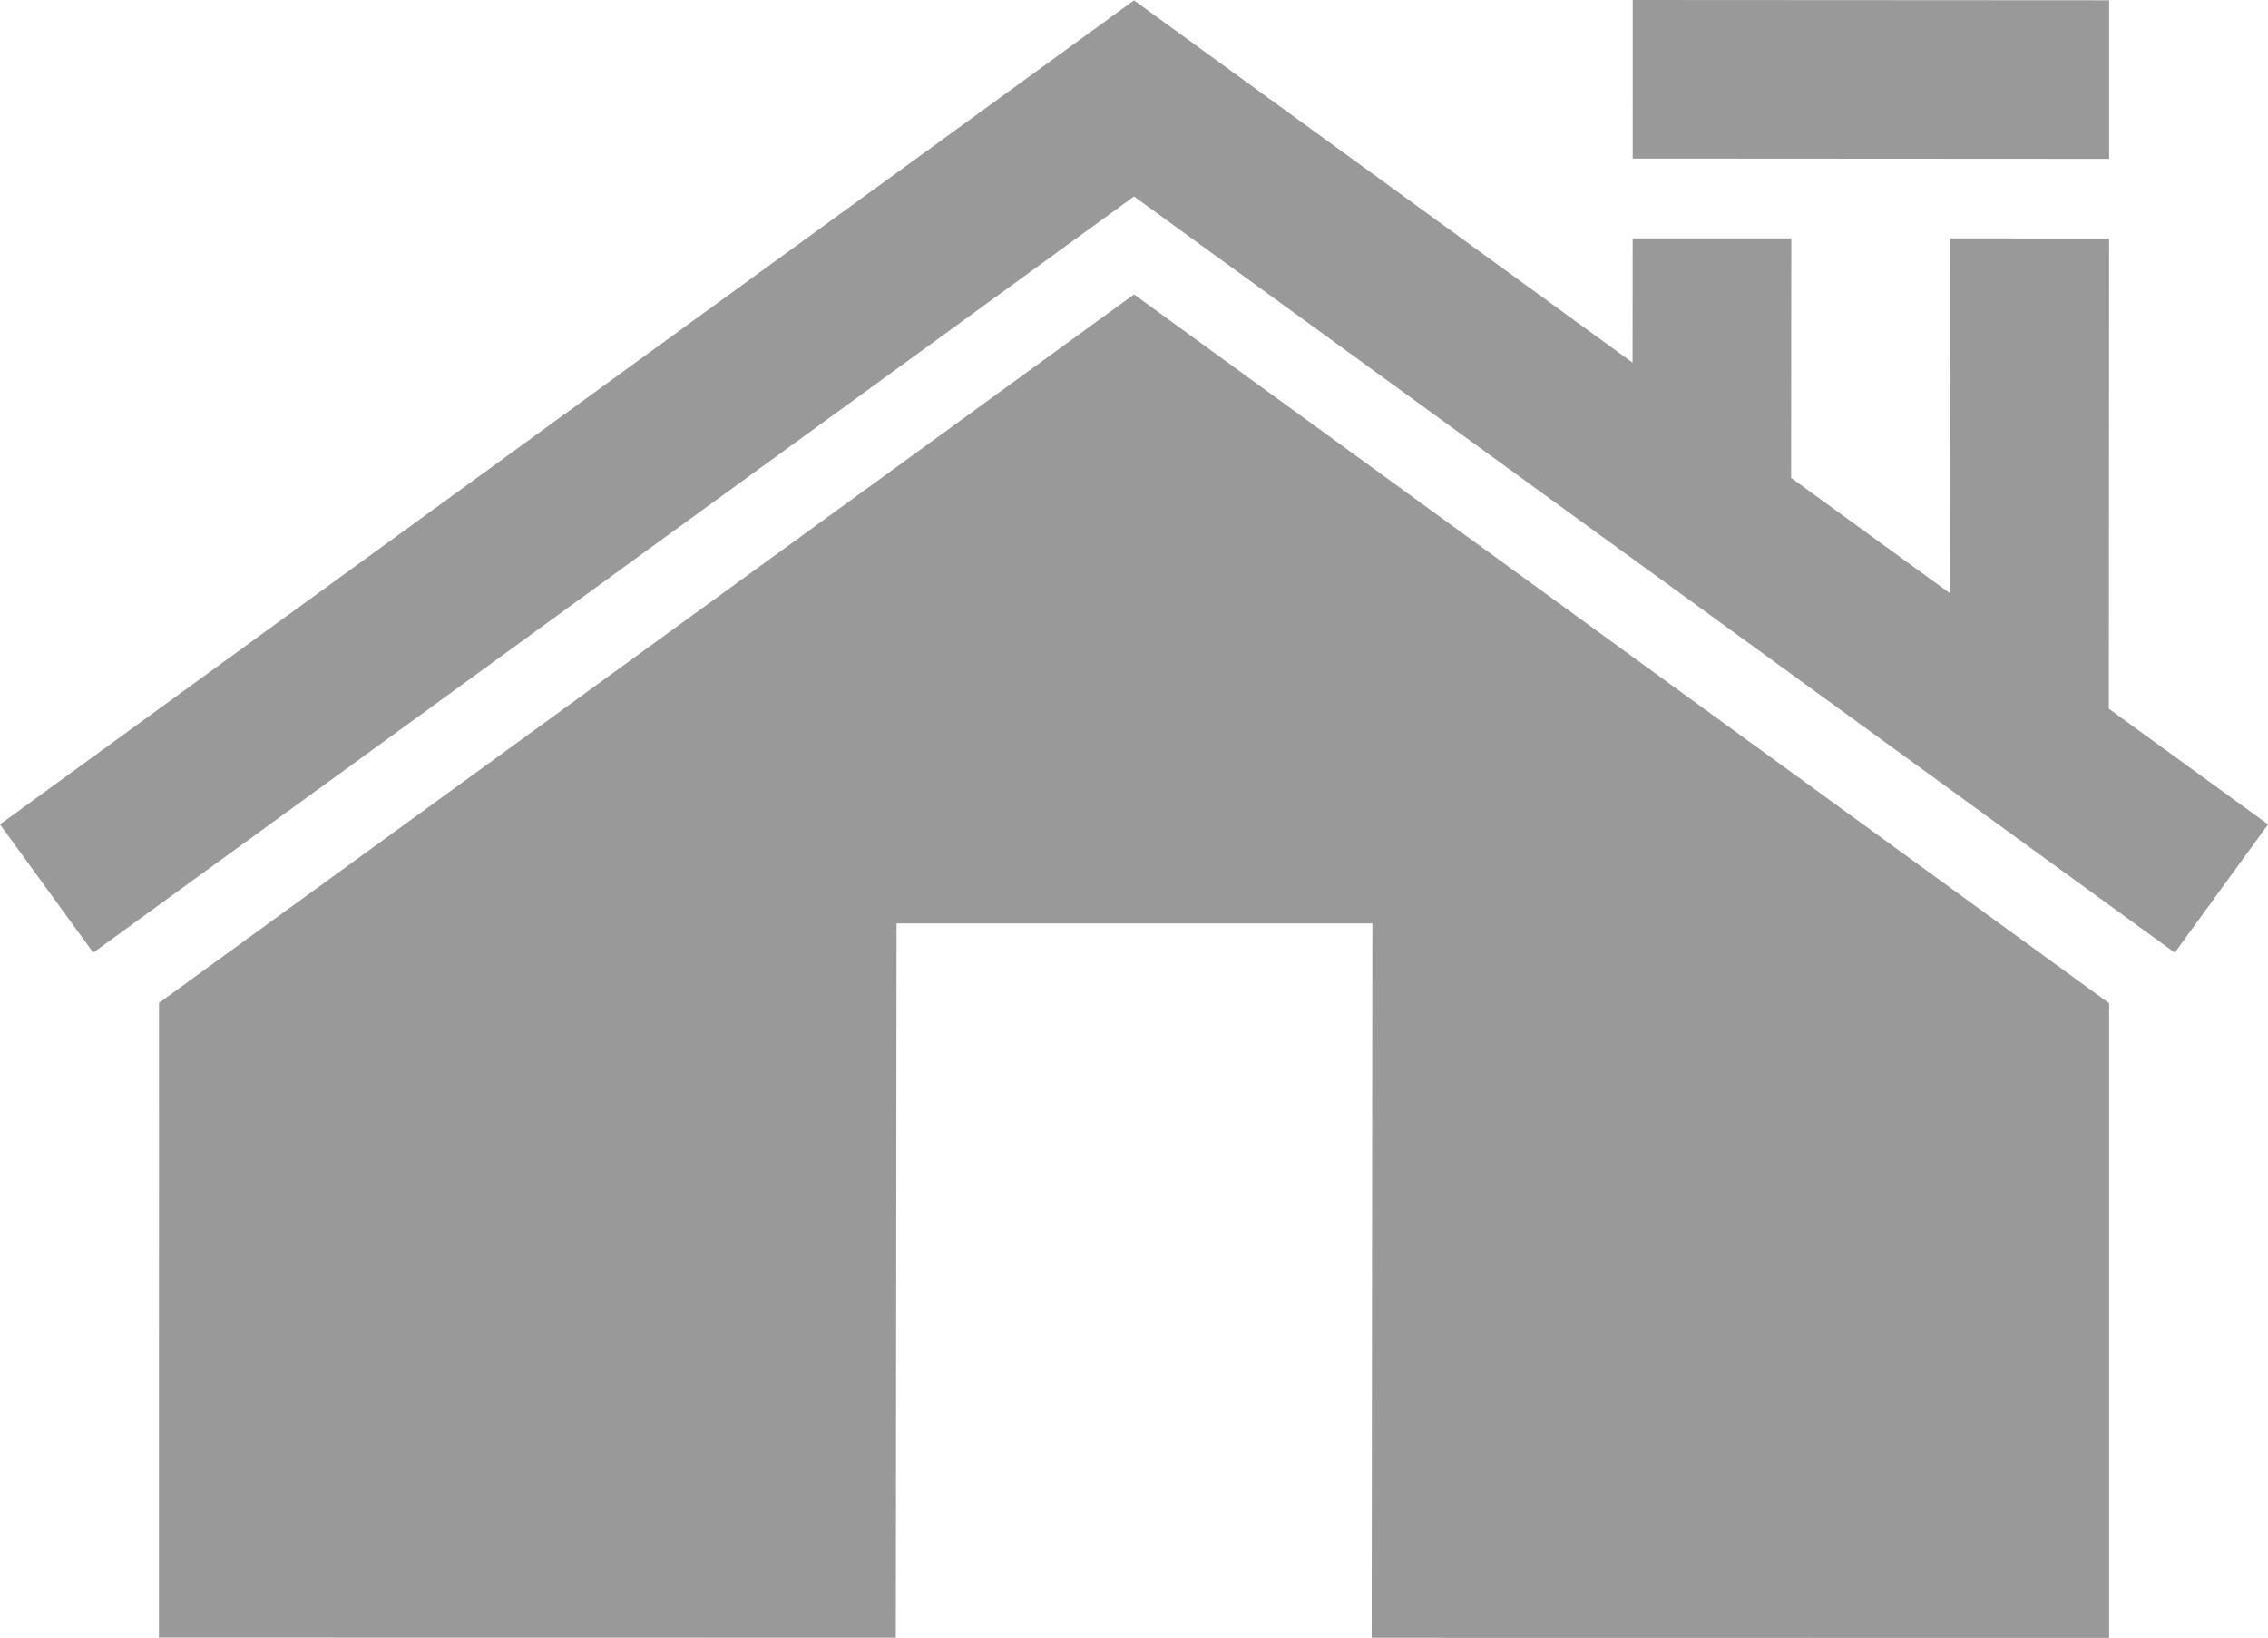 <?xml version="1.0" encoding="UTF-8" standalone="no"?>
<!-- Created with Inkscape (http://www.inkscape.org/) -->

<svg
   width="56.511mm"
   height="40.821mm"
   viewBox="0 0 56.511 40.821"
   version="1.1"
   id="svg1"
   inkscape:version="1.3.2 (091e20ef0f, 2023-11-25)"
   sodipodi:docname="icoHome-pt.svg"
   xmlns:inkscape="http://www.inkscape.org/namespaces/inkscape"
   xmlns:sodipodi="http://sodipodi.sourceforge.net/DTD/sodipodi-0.dtd"
   xmlns="http://www.w3.org/2000/svg"
   xmlns:svg="http://www.w3.org/2000/svg">
  <sodipodi:namedview
     id="namedview1"
     pagecolor="#ffffff"
     bordercolor="#000000"
     borderopacity="0.25"
     inkscape:showpageshadow="2"
     inkscape:pageopacity="0.0"
     inkscape:pagecheckerboard="0"
     inkscape:deskcolor="#d1d1d1"
     inkscape:document-units="mm"
     inkscape:zoom="2.9354653"
     inkscape:cx="126.55575"
     inkscape:cy="56.038816"
     inkscape:window-width="2560"
     inkscape:window-height="1371"
     inkscape:window-x="0"
     inkscape:window-y="0"
     inkscape:window-maximized="1"
     inkscape:current-layer="layer1" />
  <defs
     id="defs1" />
  <g
     inkscape:label="Layer 1"
     inkscape:groupmode="layer"
     id="layer1"
     transform="translate(-76.729,-127.794)">
    <path
       id="path12"
       style="fill:#999999;fill-opacity:1;stroke-width:0.265;stroke-miterlimit:8;paint-order:stroke fill markers"
       d="m 117.411,127.794 -5.2e-4,3.952 11.871,0.007 v -3.952 z m -12.426,0.009 -28.256,20.537 2.324,3.197 25.932,-18.847 25.932,18.847 2.324,-3.197 -3.966,-2.882 0.006,-11.721 -3.952,-5.1e-4 -0.005,8.85 -3.967,-2.883 0.005,-5.967 -3.952,-5.1e-4 -0.003,3.096 z m 0,7.329 -24.294,17.657 -0.002,15.818 18.361,0.003 0.018,-17.802 h 11.856 l -0.018,17.804 18.376,0.003 V 152.797 Z" />
  </g>
</svg>
